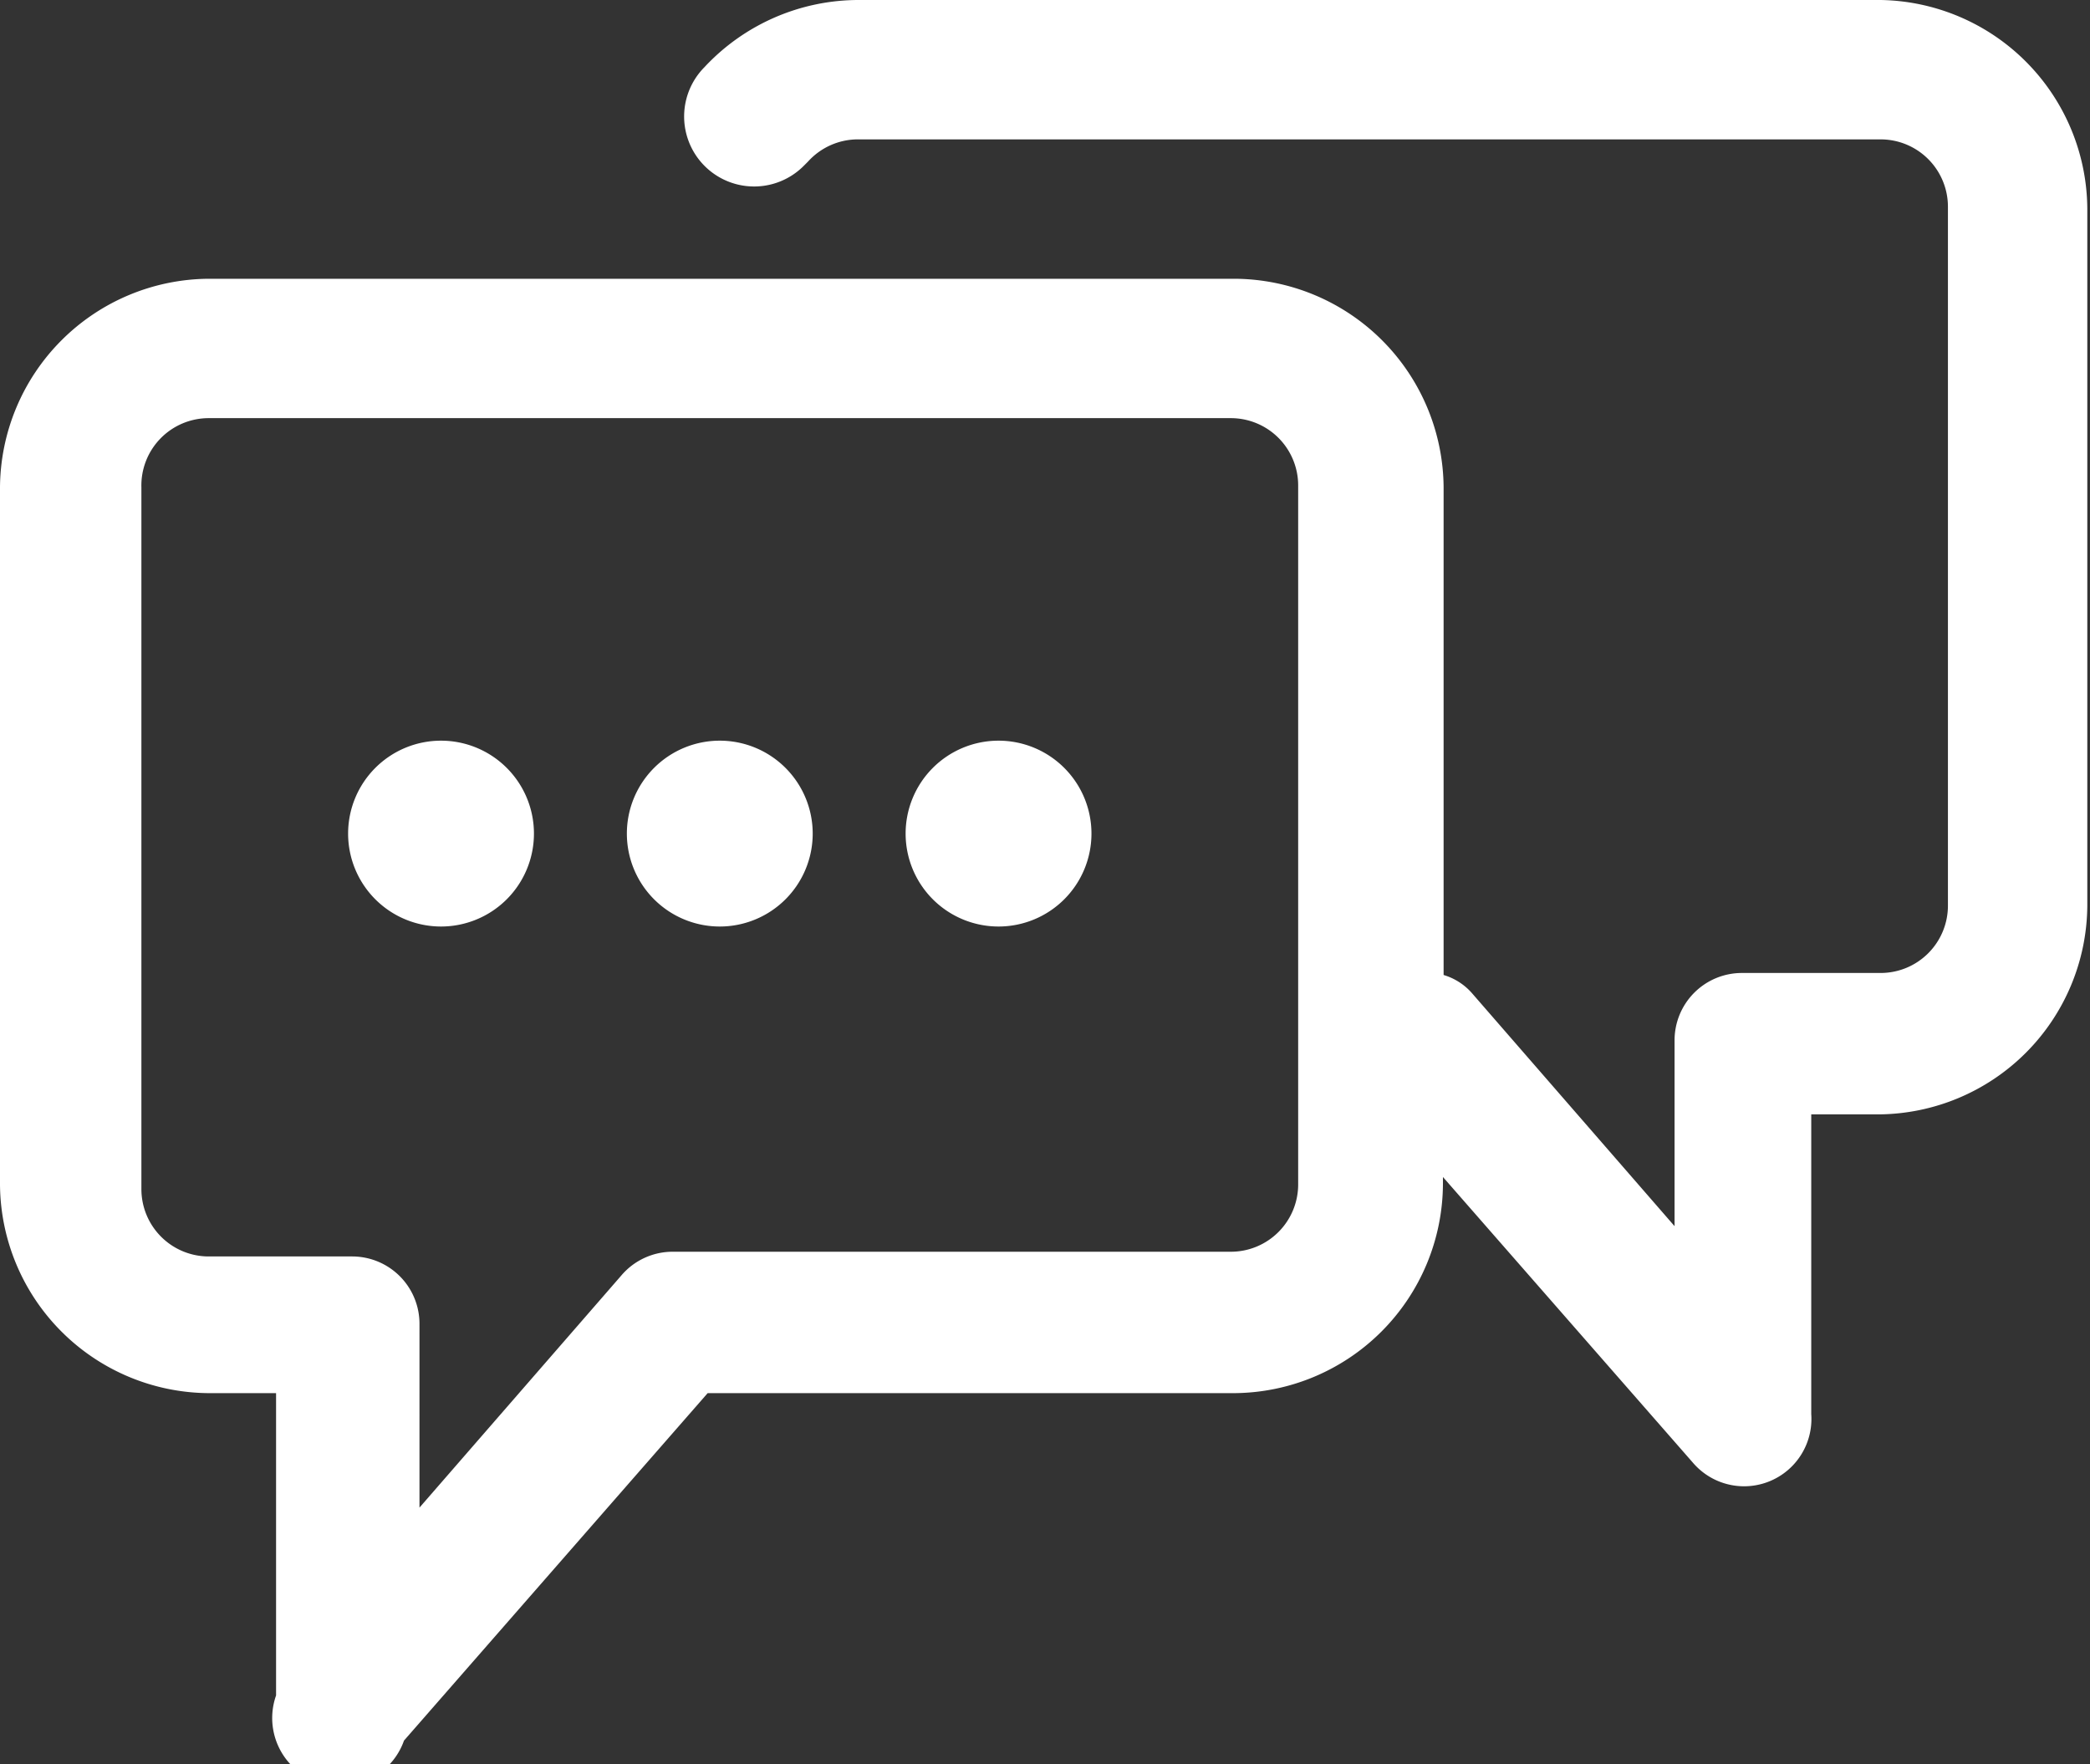 <svg xmlns="http://www.w3.org/2000/svg" viewBox="0 0 31.04 26.2"><rect x="0" y="0" width="31.04" height="26.2" fill="#333333" stroke="none"/><defs><style>.cls-1{fill:#fff;}</style></defs><g id="Layer_2" data-name="Layer 2"><g id="Layer_1-2" data-name="Layer 1"><path class="cls-1" d="M12.76,0a3.13,3.13,0,0,0-2.3,1,1,1,0,0,0,1.48,1.46L12,2.4a1,1,0,0,1,.76-.33H27.93a1,1,0,0,1,1,1V13.45a1,1,0,0,1-1,1H25.87a1,1,0,0,0-1,1v2.76l-3-3.45a.9.9,0,0,0-.43-.28V7.24a3.12,3.12,0,0,0-3.1-3.1H3.1A3.12,3.12,0,0,0,0,7.24V17.59a3.12,3.12,0,0,0,3.1,3.1h1v4.49A1,1,0,0,0,6,25.85l4.51-5.16h7.82a3.12,3.12,0,0,0,3.1-3.1v-.11l3.71,4.24A1,1,0,0,0,26.9,21V16.55h1A3.12,3.12,0,0,0,31,13.45V3.1A3.12,3.12,0,0,0,27.93,0ZM3.1,6.21H18.28a1,1,0,0,1,1,1V17.59a1,1,0,0,1-1,1H10a1,1,0,0,0-.77.35l-3,3.45V19.66a1,1,0,0,0-1-1H3.1a1,1,0,0,1-1-1V7.24A1,1,0,0,1,3.1,6.21ZM6.55,11a1.38,1.38,0,1,0,1.38,1.38A1.38,1.38,0,0,0,6.55,11Zm4.14,0a1.38,1.38,0,1,0,1.38,1.38A1.38,1.38,0,0,0,10.69,11Zm4.14,0a1.38,1.38,0,1,0,1.38,1.38A1.38,1.38,0,0,0,14.83,11Z"/></g></g></svg>